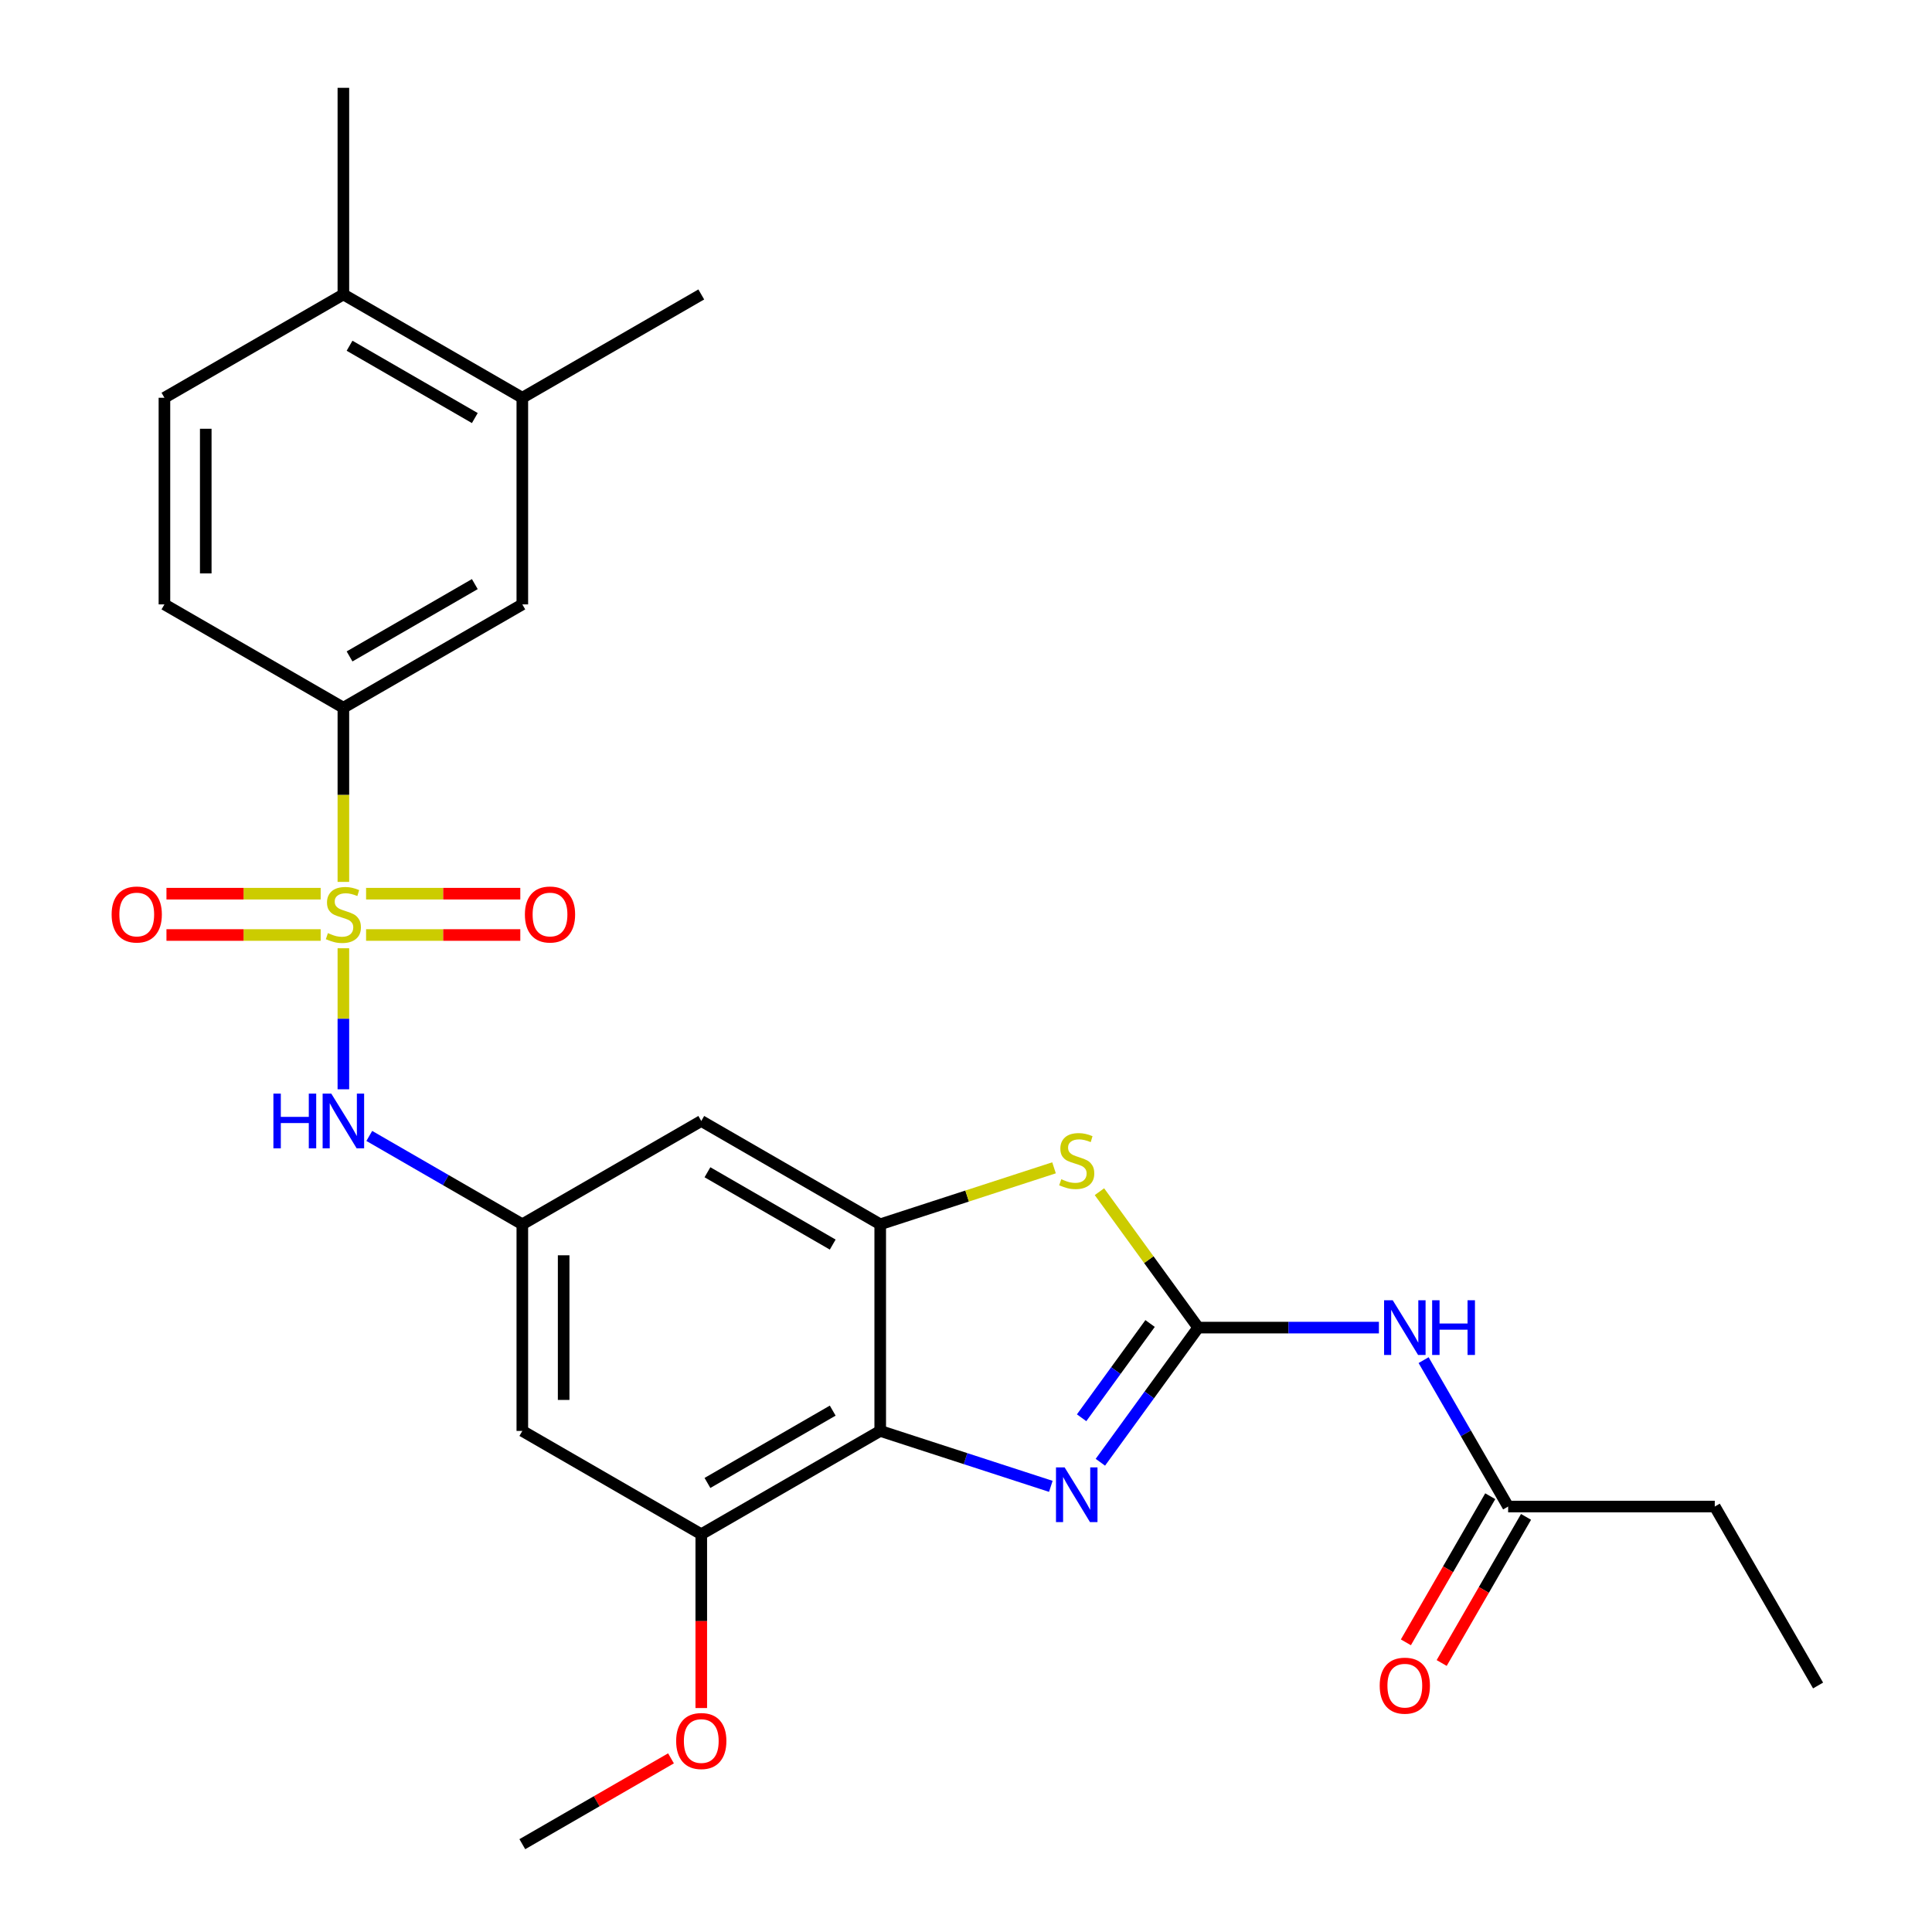 <?xml version='1.0' encoding='iso-8859-1'?>
<svg version='1.1' baseProfile='full'
              xmlns='http://www.w3.org/2000/svg'
                      xmlns:rdkit='http://www.rdkit.org/xml'
                      xmlns:xlink='http://www.w3.org/1999/xlink'
                  xml:space='preserve'
width='1000px' height='1000px' viewBox='0 0 1000 1000'>
<!-- END OF HEADER -->
<rect style='opacity:1.0;fill:#FFFFFF;stroke:none' width='1000' height='1000' x='0' y='0'> </rect>
<path class='bond-6' d='M 177.732,490.816 L 177.732,527.317' style='fill:none;fill-rule:evenodd;stroke:#CCCC00;stroke-width:6px;stroke-linecap:butt;stroke-linejoin:miter;stroke-opacity:1' />
<path class='bond-6' d='M 177.732,527.317 L 177.732,563.819' style='fill:none;fill-rule:evenodd;stroke:#0000FF;stroke-width:6px;stroke-linecap:butt;stroke-linejoin:miter;stroke-opacity:1' />
<path class='bond-7' d='M 177.732,456.468 L 177.732,411.389' style='fill:none;fill-rule:evenodd;stroke:#CCCC00;stroke-width:6px;stroke-linecap:butt;stroke-linejoin:miter;stroke-opacity:1' />
<path class='bond-7' d='M 177.732,411.389 L 177.732,366.31' style='fill:none;fill-rule:evenodd;stroke:#000000;stroke-width:6px;stroke-linecap:butt;stroke-linejoin:miter;stroke-opacity:1' />
<path class='bond-13' d='M 189.485,483.957 L 229.395,483.957' style='fill:none;fill-rule:evenodd;stroke:#CCCC00;stroke-width:6px;stroke-linecap:butt;stroke-linejoin:miter;stroke-opacity:1' />
<path class='bond-13' d='M 229.395,483.957 L 269.304,483.957' style='fill:none;fill-rule:evenodd;stroke:#FF0000;stroke-width:6px;stroke-linecap:butt;stroke-linejoin:miter;stroke-opacity:1' />
<path class='bond-13' d='M 189.485,462.567 L 229.395,462.567' style='fill:none;fill-rule:evenodd;stroke:#CCCC00;stroke-width:6px;stroke-linecap:butt;stroke-linejoin:miter;stroke-opacity:1' />
<path class='bond-13' d='M 229.395,462.567 L 269.304,462.567' style='fill:none;fill-rule:evenodd;stroke:#FF0000;stroke-width:6px;stroke-linecap:butt;stroke-linejoin:miter;stroke-opacity:1' />
<path class='bond-14' d='M 165.978,462.567 L 126.069,462.567' style='fill:none;fill-rule:evenodd;stroke:#CCCC00;stroke-width:6px;stroke-linecap:butt;stroke-linejoin:miter;stroke-opacity:1' />
<path class='bond-14' d='M 126.069,462.567 L 86.16,462.567' style='fill:none;fill-rule:evenodd;stroke:#FF0000;stroke-width:6px;stroke-linecap:butt;stroke-linejoin:miter;stroke-opacity:1' />
<path class='bond-14' d='M 165.978,483.957 L 126.069,483.957' style='fill:none;fill-rule:evenodd;stroke:#CCCC00;stroke-width:6px;stroke-linecap:butt;stroke-linejoin:miter;stroke-opacity:1' />
<path class='bond-14' d='M 126.069,483.957 L 86.16,483.957' style='fill:none;fill-rule:evenodd;stroke:#FF0000;stroke-width:6px;stroke-linecap:butt;stroke-linejoin:miter;stroke-opacity:1' />
<path class='bond-0' d='M 620.183,687.166 L 594.627,651.992' style='fill:none;fill-rule:evenodd;stroke:#000000;stroke-width:6px;stroke-linecap:butt;stroke-linejoin:miter;stroke-opacity:1' />
<path class='bond-0' d='M 594.627,651.992 L 569.072,616.818' style='fill:none;fill-rule:evenodd;stroke:#CCCC00;stroke-width:6px;stroke-linecap:butt;stroke-linejoin:miter;stroke-opacity:1' />
<path class='bond-5' d='M 620.183,687.166 L 666.952,687.166' style='fill:none;fill-rule:evenodd;stroke:#000000;stroke-width:6px;stroke-linecap:butt;stroke-linejoin:miter;stroke-opacity:1' />
<path class='bond-5' d='M 666.952,687.166 L 713.721,687.166' style='fill:none;fill-rule:evenodd;stroke:#0000FF;stroke-width:6px;stroke-linecap:butt;stroke-linejoin:miter;stroke-opacity:1' />
<path class='bond-29' d='M 620.183,687.166 L 594.866,722.012' style='fill:none;fill-rule:evenodd;stroke:#000000;stroke-width:6px;stroke-linecap:butt;stroke-linejoin:miter;stroke-opacity:1' />
<path class='bond-29' d='M 594.866,722.012 L 569.549,756.858' style='fill:none;fill-rule:evenodd;stroke:#0000FF;stroke-width:6px;stroke-linecap:butt;stroke-linejoin:miter;stroke-opacity:1' />
<path class='bond-29' d='M 595.282,685.047 L 577.56,709.439' style='fill:none;fill-rule:evenodd;stroke:#000000;stroke-width:6px;stroke-linecap:butt;stroke-linejoin:miter;stroke-opacity:1' />
<path class='bond-29' d='M 577.56,709.439 L 559.838,733.831' style='fill:none;fill-rule:evenodd;stroke:#0000FF;stroke-width:6px;stroke-linecap:butt;stroke-linejoin:miter;stroke-opacity:1' />
<path class='bond-1' d='M 543.904,769.333 L 499.753,754.987' style='fill:none;fill-rule:evenodd;stroke:#0000FF;stroke-width:6px;stroke-linecap:butt;stroke-linejoin:miter;stroke-opacity:1' />
<path class='bond-1' d='M 499.753,754.987 L 455.601,740.642' style='fill:none;fill-rule:evenodd;stroke:#000000;stroke-width:6px;stroke-linecap:butt;stroke-linejoin:miter;stroke-opacity:1' />
<path class='bond-2' d='M 455.601,740.642 L 362.978,794.118' style='fill:none;fill-rule:evenodd;stroke:#000000;stroke-width:6px;stroke-linecap:butt;stroke-linejoin:miter;stroke-opacity:1' />
<path class='bond-2' d='M 431.012,730.138 L 366.176,767.572' style='fill:none;fill-rule:evenodd;stroke:#000000;stroke-width:6px;stroke-linecap:butt;stroke-linejoin:miter;stroke-opacity:1' />
<path class='bond-28' d='M 455.601,740.642 L 455.601,633.69' style='fill:none;fill-rule:evenodd;stroke:#000000;stroke-width:6px;stroke-linecap:butt;stroke-linejoin:miter;stroke-opacity:1' />
<path class='bond-3' d='M 455.601,633.69 L 362.978,580.214' style='fill:none;fill-rule:evenodd;stroke:#000000;stroke-width:6px;stroke-linecap:butt;stroke-linejoin:miter;stroke-opacity:1' />
<path class='bond-3' d='M 431.012,644.193 L 366.176,606.76' style='fill:none;fill-rule:evenodd;stroke:#000000;stroke-width:6px;stroke-linecap:butt;stroke-linejoin:miter;stroke-opacity:1' />
<path class='bond-4' d='M 455.601,633.69 L 500.583,619.074' style='fill:none;fill-rule:evenodd;stroke:#000000;stroke-width:6px;stroke-linecap:butt;stroke-linejoin:miter;stroke-opacity:1' />
<path class='bond-4' d='M 500.583,619.074 L 545.564,604.459' style='fill:none;fill-rule:evenodd;stroke:#CCCC00;stroke-width:6px;stroke-linecap:butt;stroke-linejoin:miter;stroke-opacity:1' />
<path class='bond-12' d='M 736.854,704 L 758.732,741.894' style='fill:none;fill-rule:evenodd;stroke:#0000FF;stroke-width:6px;stroke-linecap:butt;stroke-linejoin:miter;stroke-opacity:1' />
<path class='bond-12' d='M 758.732,741.894 L 780.611,779.789' style='fill:none;fill-rule:evenodd;stroke:#000000;stroke-width:6px;stroke-linecap:butt;stroke-linejoin:miter;stroke-opacity:1' />
<path class='bond-9' d='M 191.145,587.958 L 230.75,610.824' style='fill:none;fill-rule:evenodd;stroke:#0000FF;stroke-width:6px;stroke-linecap:butt;stroke-linejoin:miter;stroke-opacity:1' />
<path class='bond-9' d='M 230.75,610.824 L 270.355,633.69' style='fill:none;fill-rule:evenodd;stroke:#000000;stroke-width:6px;stroke-linecap:butt;stroke-linejoin:miter;stroke-opacity:1' />
<path class='bond-15' d='M 177.732,366.31 L 270.355,312.834' style='fill:none;fill-rule:evenodd;stroke:#000000;stroke-width:6px;stroke-linecap:butt;stroke-linejoin:miter;stroke-opacity:1' />
<path class='bond-15' d='M 180.93,339.764 L 245.766,302.331' style='fill:none;fill-rule:evenodd;stroke:#000000;stroke-width:6px;stroke-linecap:butt;stroke-linejoin:miter;stroke-opacity:1' />
<path class='bond-18' d='M 177.732,366.31 L 85.109,312.834' style='fill:none;fill-rule:evenodd;stroke:#000000;stroke-width:6px;stroke-linecap:butt;stroke-linejoin:miter;stroke-opacity:1' />
<path class='bond-8' d='M 362.978,794.118 L 270.355,740.642' style='fill:none;fill-rule:evenodd;stroke:#000000;stroke-width:6px;stroke-linecap:butt;stroke-linejoin:miter;stroke-opacity:1' />
<path class='bond-21' d='M 362.978,794.118 L 362.978,839.097' style='fill:none;fill-rule:evenodd;stroke:#000000;stroke-width:6px;stroke-linecap:butt;stroke-linejoin:miter;stroke-opacity:1' />
<path class='bond-21' d='M 362.978,839.097 L 362.978,884.076' style='fill:none;fill-rule:evenodd;stroke:#FF0000;stroke-width:6px;stroke-linecap:butt;stroke-linejoin:miter;stroke-opacity:1' />
<path class='bond-10' d='M 270.355,633.69 L 362.978,580.214' style='fill:none;fill-rule:evenodd;stroke:#000000;stroke-width:6px;stroke-linecap:butt;stroke-linejoin:miter;stroke-opacity:1' />
<path class='bond-11' d='M 270.355,633.69 L 270.355,740.642' style='fill:none;fill-rule:evenodd;stroke:#000000;stroke-width:6px;stroke-linecap:butt;stroke-linejoin:miter;stroke-opacity:1' />
<path class='bond-11' d='M 291.745,649.733 L 291.745,724.599' style='fill:none;fill-rule:evenodd;stroke:#000000;stroke-width:6px;stroke-linecap:butt;stroke-linejoin:miter;stroke-opacity:1' />
<path class='bond-19' d='M 771.348,774.441 L 749.516,812.256' style='fill:none;fill-rule:evenodd;stroke:#000000;stroke-width:6px;stroke-linecap:butt;stroke-linejoin:miter;stroke-opacity:1' />
<path class='bond-19' d='M 749.516,812.256 L 727.684,850.07' style='fill:none;fill-rule:evenodd;stroke:#FF0000;stroke-width:6px;stroke-linecap:butt;stroke-linejoin:miter;stroke-opacity:1' />
<path class='bond-19' d='M 789.873,785.136 L 768.041,822.951' style='fill:none;fill-rule:evenodd;stroke:#000000;stroke-width:6px;stroke-linecap:butt;stroke-linejoin:miter;stroke-opacity:1' />
<path class='bond-19' d='M 768.041,822.951 L 746.208,860.766' style='fill:none;fill-rule:evenodd;stroke:#FF0000;stroke-width:6px;stroke-linecap:butt;stroke-linejoin:miter;stroke-opacity:1' />
<path class='bond-22' d='M 780.611,779.789 L 887.562,779.789' style='fill:none;fill-rule:evenodd;stroke:#000000;stroke-width:6px;stroke-linecap:butt;stroke-linejoin:miter;stroke-opacity:1' />
<path class='bond-16' d='M 270.355,312.834 L 270.355,205.882' style='fill:none;fill-rule:evenodd;stroke:#000000;stroke-width:6px;stroke-linecap:butt;stroke-linejoin:miter;stroke-opacity:1' />
<path class='bond-23' d='M 270.355,205.882 L 362.978,152.406' style='fill:none;fill-rule:evenodd;stroke:#000000;stroke-width:6px;stroke-linecap:butt;stroke-linejoin:miter;stroke-opacity:1' />
<path class='bond-27' d='M 270.355,205.882 L 177.732,152.406' style='fill:none;fill-rule:evenodd;stroke:#000000;stroke-width:6px;stroke-linecap:butt;stroke-linejoin:miter;stroke-opacity:1' />
<path class='bond-27' d='M 245.766,216.386 L 180.93,178.952' style='fill:none;fill-rule:evenodd;stroke:#000000;stroke-width:6px;stroke-linecap:butt;stroke-linejoin:miter;stroke-opacity:1' />
<path class='bond-17' d='M 177.732,152.406 L 85.109,205.882' style='fill:none;fill-rule:evenodd;stroke:#000000;stroke-width:6px;stroke-linecap:butt;stroke-linejoin:miter;stroke-opacity:1' />
<path class='bond-24' d='M 177.732,152.406 L 177.732,45.455' style='fill:none;fill-rule:evenodd;stroke:#000000;stroke-width:6px;stroke-linecap:butt;stroke-linejoin:miter;stroke-opacity:1' />
<path class='bond-20' d='M 85.109,312.834 L 85.109,205.882' style='fill:none;fill-rule:evenodd;stroke:#000000;stroke-width:6px;stroke-linecap:butt;stroke-linejoin:miter;stroke-opacity:1' />
<path class='bond-20' d='M 106.499,296.791 L 106.499,221.925' style='fill:none;fill-rule:evenodd;stroke:#000000;stroke-width:6px;stroke-linecap:butt;stroke-linejoin:miter;stroke-opacity:1' />
<path class='bond-25' d='M 347.304,910.119 L 308.829,932.332' style='fill:none;fill-rule:evenodd;stroke:#FF0000;stroke-width:6px;stroke-linecap:butt;stroke-linejoin:miter;stroke-opacity:1' />
<path class='bond-25' d='M 308.829,932.332 L 270.355,954.545' style='fill:none;fill-rule:evenodd;stroke:#000000;stroke-width:6px;stroke-linecap:butt;stroke-linejoin:miter;stroke-opacity:1' />
<path class='bond-26' d='M 887.562,779.789 L 941.038,872.412' style='fill:none;fill-rule:evenodd;stroke:#000000;stroke-width:6px;stroke-linecap:butt;stroke-linejoin:miter;stroke-opacity:1' />
<path  class='atom-0' d='M 169.732 482.982
Q 170.052 483.102, 171.372 483.662
Q 172.692 484.222, 174.132 484.582
Q 175.612 484.902, 177.052 484.902
Q 179.732 484.902, 181.292 483.622
Q 182.852 482.302, 182.852 480.022
Q 182.852 478.462, 182.052 477.502
Q 181.292 476.542, 180.092 476.022
Q 178.892 475.502, 176.892 474.902
Q 174.372 474.142, 172.852 473.422
Q 171.372 472.702, 170.292 471.182
Q 169.252 469.662, 169.252 467.102
Q 169.252 463.542, 171.652 461.342
Q 174.092 459.142, 178.892 459.142
Q 182.172 459.142, 185.892 460.702
L 184.972 463.782
Q 181.572 462.382, 179.012 462.382
Q 176.252 462.382, 174.732 463.542
Q 173.212 464.662, 173.252 466.622
Q 173.252 468.142, 174.012 469.062
Q 174.812 469.982, 175.932 470.502
Q 177.092 471.022, 179.012 471.622
Q 181.572 472.422, 183.092 473.222
Q 184.612 474.022, 185.692 475.662
Q 186.812 477.262, 186.812 480.022
Q 186.812 483.942, 184.172 486.062
Q 181.572 488.142, 177.212 488.142
Q 174.692 488.142, 172.772 487.582
Q 170.892 487.062, 168.652 486.142
L 169.732 482.982
' fill='#CCCC00'/>
<path  class='atom-2' d='M 551.058 759.532
L 560.338 774.532
Q 561.258 776.012, 562.738 778.692
Q 564.218 781.372, 564.298 781.532
L 564.298 759.532
L 568.058 759.532
L 568.058 787.852
L 564.178 787.852
L 554.218 771.452
Q 553.058 769.532, 551.818 767.332
Q 550.618 765.132, 550.258 764.452
L 550.258 787.852
L 546.578 787.852
L 546.578 759.532
L 551.058 759.532
' fill='#0000FF'/>
<path  class='atom-5' d='M 549.318 610.36
Q 549.638 610.48, 550.958 611.04
Q 552.278 611.6, 553.718 611.96
Q 555.198 612.28, 556.638 612.28
Q 559.318 612.28, 560.878 611
Q 562.438 609.68, 562.438 607.4
Q 562.438 605.84, 561.638 604.88
Q 560.878 603.92, 559.678 603.4
Q 558.478 602.88, 556.478 602.28
Q 553.958 601.52, 552.438 600.8
Q 550.958 600.08, 549.878 598.56
Q 548.838 597.04, 548.838 594.48
Q 548.838 590.92, 551.238 588.72
Q 553.678 586.52, 558.478 586.52
Q 561.758 586.52, 565.478 588.08
L 564.558 591.16
Q 561.158 589.76, 558.598 589.76
Q 555.838 589.76, 554.318 590.92
Q 552.798 592.04, 552.838 594
Q 552.838 595.52, 553.598 596.44
Q 554.398 597.36, 555.518 597.88
Q 556.678 598.4, 558.598 599
Q 561.158 599.8, 562.678 600.6
Q 564.198 601.4, 565.278 603.04
Q 566.398 604.64, 566.398 607.4
Q 566.398 611.32, 563.758 613.44
Q 561.158 615.52, 556.798 615.52
Q 554.278 615.52, 552.358 614.96
Q 550.478 614.44, 548.238 613.52
L 549.318 610.36
' fill='#CCCC00'/>
<path  class='atom-6' d='M 720.875 673.006
L 730.155 688.006
Q 731.075 689.486, 732.555 692.166
Q 734.035 694.846, 734.115 695.006
L 734.115 673.006
L 737.875 673.006
L 737.875 701.326
L 733.995 701.326
L 724.035 684.926
Q 722.875 683.006, 721.635 680.806
Q 720.435 678.606, 720.075 677.926
L 720.075 701.326
L 716.395 701.326
L 716.395 673.006
L 720.875 673.006
' fill='#0000FF'/>
<path  class='atom-6' d='M 741.275 673.006
L 745.115 673.006
L 745.115 685.046
L 759.595 685.046
L 759.595 673.006
L 763.435 673.006
L 763.435 701.326
L 759.595 701.326
L 759.595 688.246
L 745.115 688.246
L 745.115 701.326
L 741.275 701.326
L 741.275 673.006
' fill='#0000FF'/>
<path  class='atom-7' d='M 141.512 566.054
L 145.352 566.054
L 145.352 578.094
L 159.832 578.094
L 159.832 566.054
L 163.672 566.054
L 163.672 594.374
L 159.832 594.374
L 159.832 581.294
L 145.352 581.294
L 145.352 594.374
L 141.512 594.374
L 141.512 566.054
' fill='#0000FF'/>
<path  class='atom-7' d='M 171.472 566.054
L 180.752 581.054
Q 181.672 582.534, 183.152 585.214
Q 184.632 587.894, 184.712 588.054
L 184.712 566.054
L 188.472 566.054
L 188.472 594.374
L 184.592 594.374
L 174.632 577.974
Q 173.472 576.054, 172.232 573.854
Q 171.032 571.654, 170.672 570.974
L 170.672 594.374
L 166.992 594.374
L 166.992 566.054
L 171.472 566.054
' fill='#0000FF'/>
<path  class='atom-14' d='M 271.684 473.342
Q 271.684 466.542, 275.044 462.742
Q 278.404 458.942, 284.684 458.942
Q 290.964 458.942, 294.324 462.742
Q 297.684 466.542, 297.684 473.342
Q 297.684 480.222, 294.284 484.142
Q 290.884 488.022, 284.684 488.022
Q 278.444 488.022, 275.044 484.142
Q 271.684 480.262, 271.684 473.342
M 284.684 484.822
Q 289.004 484.822, 291.324 481.942
Q 293.684 479.022, 293.684 473.342
Q 293.684 467.782, 291.324 464.982
Q 289.004 462.142, 284.684 462.142
Q 280.364 462.142, 278.004 464.942
Q 275.684 467.742, 275.684 473.342
Q 275.684 479.062, 278.004 481.942
Q 280.364 484.822, 284.684 484.822
' fill='#FF0000'/>
<path  class='atom-15' d='M 57.78 473.342
Q 57.78 466.542, 61.14 462.742
Q 64.5 458.942, 70.78 458.942
Q 77.06 458.942, 80.42 462.742
Q 83.78 466.542, 83.78 473.342
Q 83.78 480.222, 80.38 484.142
Q 76.98 488.022, 70.78 488.022
Q 64.54 488.022, 61.14 484.142
Q 57.78 480.262, 57.78 473.342
M 70.78 484.822
Q 75.1 484.822, 77.42 481.942
Q 79.78 479.022, 79.78 473.342
Q 79.78 467.782, 77.42 464.982
Q 75.1 462.142, 70.78 462.142
Q 66.46 462.142, 64.1 464.942
Q 61.78 467.742, 61.78 473.342
Q 61.78 479.062, 64.1 481.942
Q 66.46 484.822, 70.78 484.822
' fill='#FF0000'/>
<path  class='atom-20' d='M 714.135 872.492
Q 714.135 865.692, 717.495 861.892
Q 720.855 858.092, 727.135 858.092
Q 733.415 858.092, 736.775 861.892
Q 740.135 865.692, 740.135 872.492
Q 740.135 879.372, 736.735 883.292
Q 733.335 887.172, 727.135 887.172
Q 720.895 887.172, 717.495 883.292
Q 714.135 879.412, 714.135 872.492
M 727.135 883.972
Q 731.455 883.972, 733.775 881.092
Q 736.135 878.172, 736.135 872.492
Q 736.135 866.932, 733.775 864.132
Q 731.455 861.292, 727.135 861.292
Q 722.815 861.292, 720.455 864.092
Q 718.135 866.892, 718.135 872.492
Q 718.135 878.212, 720.455 881.092
Q 722.815 883.972, 727.135 883.972
' fill='#FF0000'/>
<path  class='atom-22' d='M 349.978 901.15
Q 349.978 894.35, 353.338 890.55
Q 356.698 886.75, 362.978 886.75
Q 369.258 886.75, 372.618 890.55
Q 375.978 894.35, 375.978 901.15
Q 375.978 908.03, 372.578 911.95
Q 369.178 915.83, 362.978 915.83
Q 356.738 915.83, 353.338 911.95
Q 349.978 908.07, 349.978 901.15
M 362.978 912.63
Q 367.298 912.63, 369.618 909.75
Q 371.978 906.83, 371.978 901.15
Q 371.978 895.59, 369.618 892.79
Q 367.298 889.95, 362.978 889.95
Q 358.658 889.95, 356.298 892.75
Q 353.978 895.55, 353.978 901.15
Q 353.978 906.87, 356.298 909.75
Q 358.658 912.63, 362.978 912.63
' fill='#FF0000'/>
</svg>
